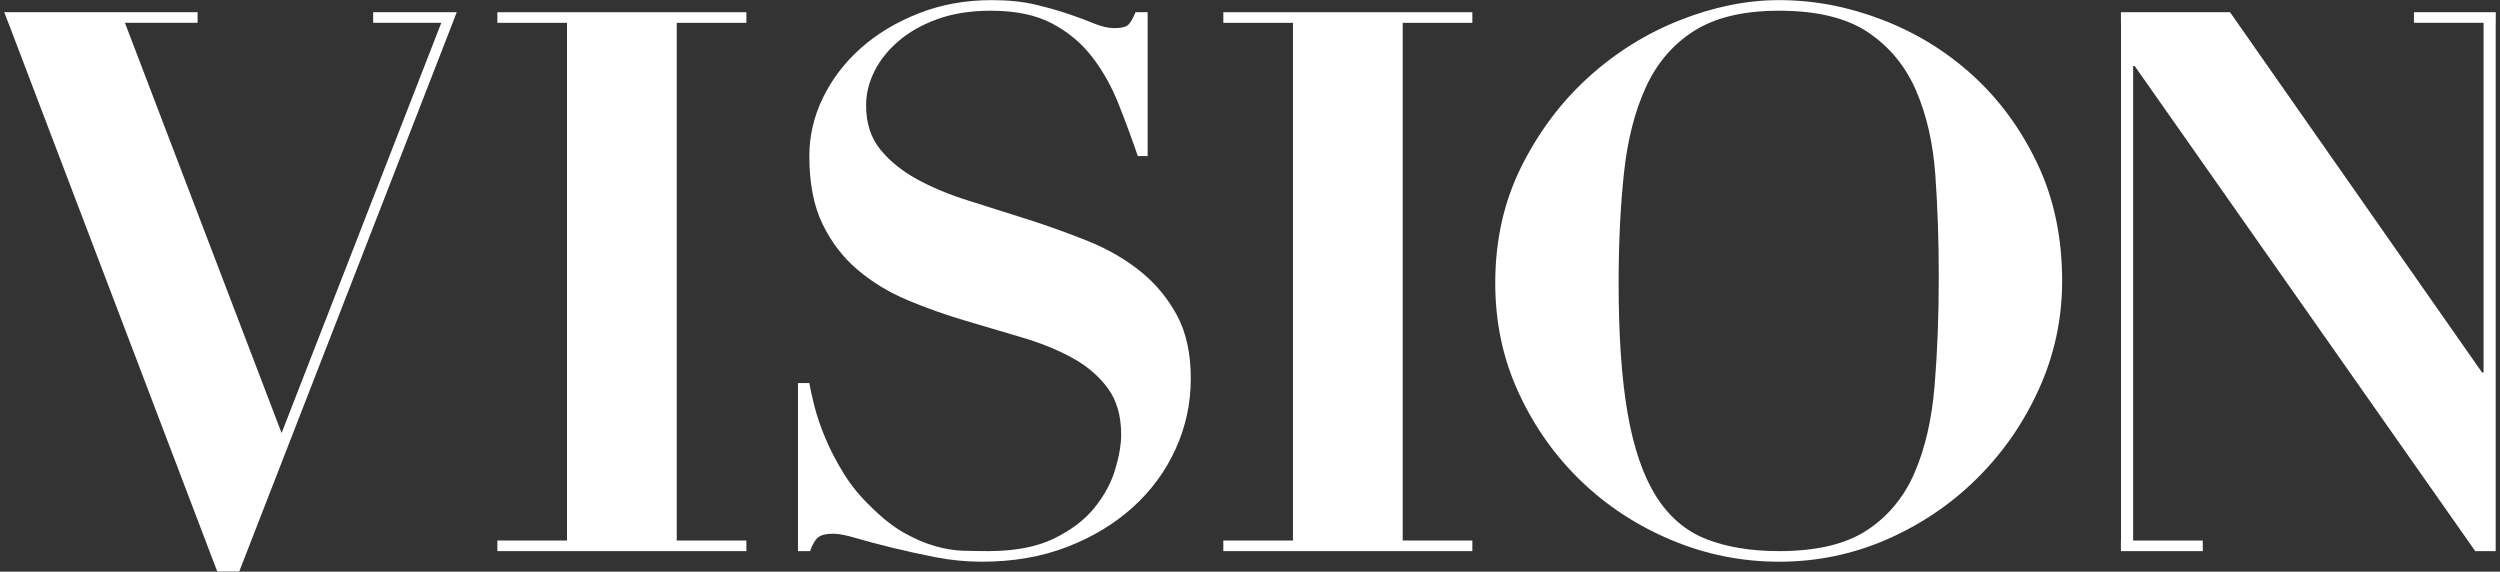 <?xml version="1.0" encoding="UTF-8"?>
<!DOCTYPE svg PUBLIC "-//W3C//DTD SVG 1.1//EN" "http://www.w3.org/Graphics/SVG/1.1/DTD/svg11.dtd">
<svg version="1.1" xmlns="http://www.w3.org/2000/svg" xmlns:xlink="http://www.w3.org/1999/xlink" x="0" y="0" width="1172" height="268" viewBox="0, 0, 1172, 268">
  <rect x="0" y="0" width="1172" height="268" fill="#333333" stroke="none"/>
  <g id="Layer_1">
    <path d="M92.628,5.734 L92.628,10.701 L58.565,10.701 L132.012,203.012 L206.879,10.701 L174.945,10.701 L174.945,5.734 L214.103,5.734 L212.207,10.701 L212.201,10.701 L112.143,267.943 L101.853,267.943 L3.923,10.701 L3.884,10.701 L1.981,5.734 L92.628,5.734 z" fill="#FFFFFF"/>
    <path d="M233.166,5.734 L233.166,10.701 L265.809,10.701 L265.809,253.396 L233.166,253.396 L233.166,258.363 L349.901,258.363 L349.901,253.396 L317.258,253.396 L317.258,10.701 L349.901,10.701 L349.901,5.734 z" fill="#FFFFFF"/>
    <path d="M374.092,179.594 L374.092,258.363 L379.769,258.363 Q381.543,253.396 383.672,251.799 Q385.801,250.202 390.769,250.202 Q394.317,250.202 401.591,252.331 Q408.864,254.46 418.267,256.767 Q427.67,259.073 438.492,261.202 Q449.313,263.331 460.313,263.331 Q482.311,263.331 500.23,256.412 Q518.148,249.493 531.099,237.784 Q544.049,226.075 551.146,210.463 Q558.242,194.851 558.242,177.465 Q558.242,159.724 551.678,147.66 Q545.114,135.597 534.469,127.081 Q523.825,118.565 510.164,113.066 Q496.504,107.566 482.134,102.954 Q467.764,98.341 454.103,94.083 Q440.443,89.825 429.799,83.971 Q419.154,78.116 412.59,69.956 Q406.026,61.795 406.026,49.376 Q406.026,41.215 409.929,33.41 Q413.832,25.604 421.283,19.217 Q428.734,12.83 439.556,8.927 Q450.378,5.024 464.571,5.024 Q481.957,5.024 493.311,11.056 Q504.665,17.088 512.116,26.845 Q519.567,36.603 524.357,48.667 Q529.147,60.73 533.405,73.149 L538.018,73.149 L538.018,5.734 L532.341,5.734 Q530.566,9.992 528.97,11.588 Q527.373,13.185 522.406,13.185 Q518.148,13.185 513.003,11.056 Q507.858,8.927 501.117,6.621 Q494.375,4.315 485.505,2.186 Q476.634,0.057 464.925,0.057 Q446.475,0.057 430.686,6.266 Q414.896,12.475 403.542,22.588 Q392.188,32.7 385.801,45.828 Q379.415,58.956 379.415,73.149 Q379.415,92.309 385.624,105.082 Q391.833,117.856 402.123,126.549 Q412.413,135.242 425.541,140.742 Q438.669,146.241 452.507,150.322 Q466.345,154.402 479.473,158.305 Q492.601,162.208 502.891,167.885 Q513.18,173.562 519.39,182.078 Q525.599,190.593 525.599,203.721 Q525.599,210.818 522.76,220.22 Q519.922,229.623 513.003,238.139 Q506.084,246.654 494.02,252.509 Q481.957,258.363 463.151,258.363 Q457.829,258.363 451.62,258.186 Q445.41,258.008 438.492,256.057 Q431.573,254.105 423.944,249.848 Q416.316,245.59 408.155,237.429 Q400.704,230.333 395.559,221.995 Q390.414,213.656 387.043,205.673 Q383.672,197.69 381.898,190.771 Q380.124,183.852 379.415,179.594 z" fill="#FFFFFF"/>
    <path d="M573.498,5.734 L573.498,10.701 L606.141,10.701 L606.141,253.396 L573.498,253.396 L573.498,258.363 L690.233,258.363 L690.233,253.396 L657.589,253.396 L657.589,10.701 L690.233,10.701 L690.233,5.734 z" fill="#FFFFFF"/>
    <path d="M758.808,132.758 Q758.808,104.728 761.291,81.31 Q763.775,57.892 771.581,40.861 Q779.387,23.829 794.289,14.427 Q809.192,5.024 834.029,5.024 Q860.64,5.024 875.72,15.136 Q890.799,25.249 898.251,42.457 Q905.702,59.666 907.298,82.197 Q908.895,104.728 908.895,129.565 Q908.895,157.24 906.944,180.836 Q904.992,204.431 897.541,221.64 Q890.09,238.848 875.188,248.606 Q860.285,258.363 834.029,258.363 Q814.159,258.363 799.789,252.686 Q785.419,247.009 776.371,232.639 Q767.323,218.269 763.066,193.964 Q758.808,169.659 758.808,132.758 z M700.973,132.758 Q700.973,160.434 711.972,184.207 Q722.971,207.979 741.244,225.543 Q759.517,243.106 783.645,253.218 Q807.772,263.331 834.029,263.331 Q860.64,263.331 884.59,252.864 Q908.54,242.396 926.813,224.301 Q945.086,206.205 955.908,182.255 Q966.73,158.305 966.73,131.694 Q966.73,101.179 955.199,76.875 Q943.667,52.57 925.039,35.538 Q906.411,18.507 882.461,9.282 Q858.511,0.057 834.029,0.057 Q811.321,0.057 787.548,9.459 Q763.775,18.862 744.615,36.248 Q725.455,53.634 713.214,78.116 Q700.973,102.599 700.973,132.758 z" fill="#FFFFFF"/>
    <path d="M1045.433,5.734 L1163.587,174.626 L1164.297,174.626 L1164.297,10.701 L1131.654,10.701 L1131.654,5.734 L1170.019,5.734 L1170.019,10.701 L1169.974,10.701 L1169.974,258.363 L1160.394,258.363 L1000.726,30.926 L1000.017,30.926 L1000.017,253.396 L1032.66,253.396 L1032.66,258.363 L994.289,258.363 L994.289,253.396 L994.34,253.396 L994.34,10.701 L994.289,10.701 L994.289,5.734 L1045.433,5.734 z" fill="#FFFFFF"/>
  </g>
</svg>
